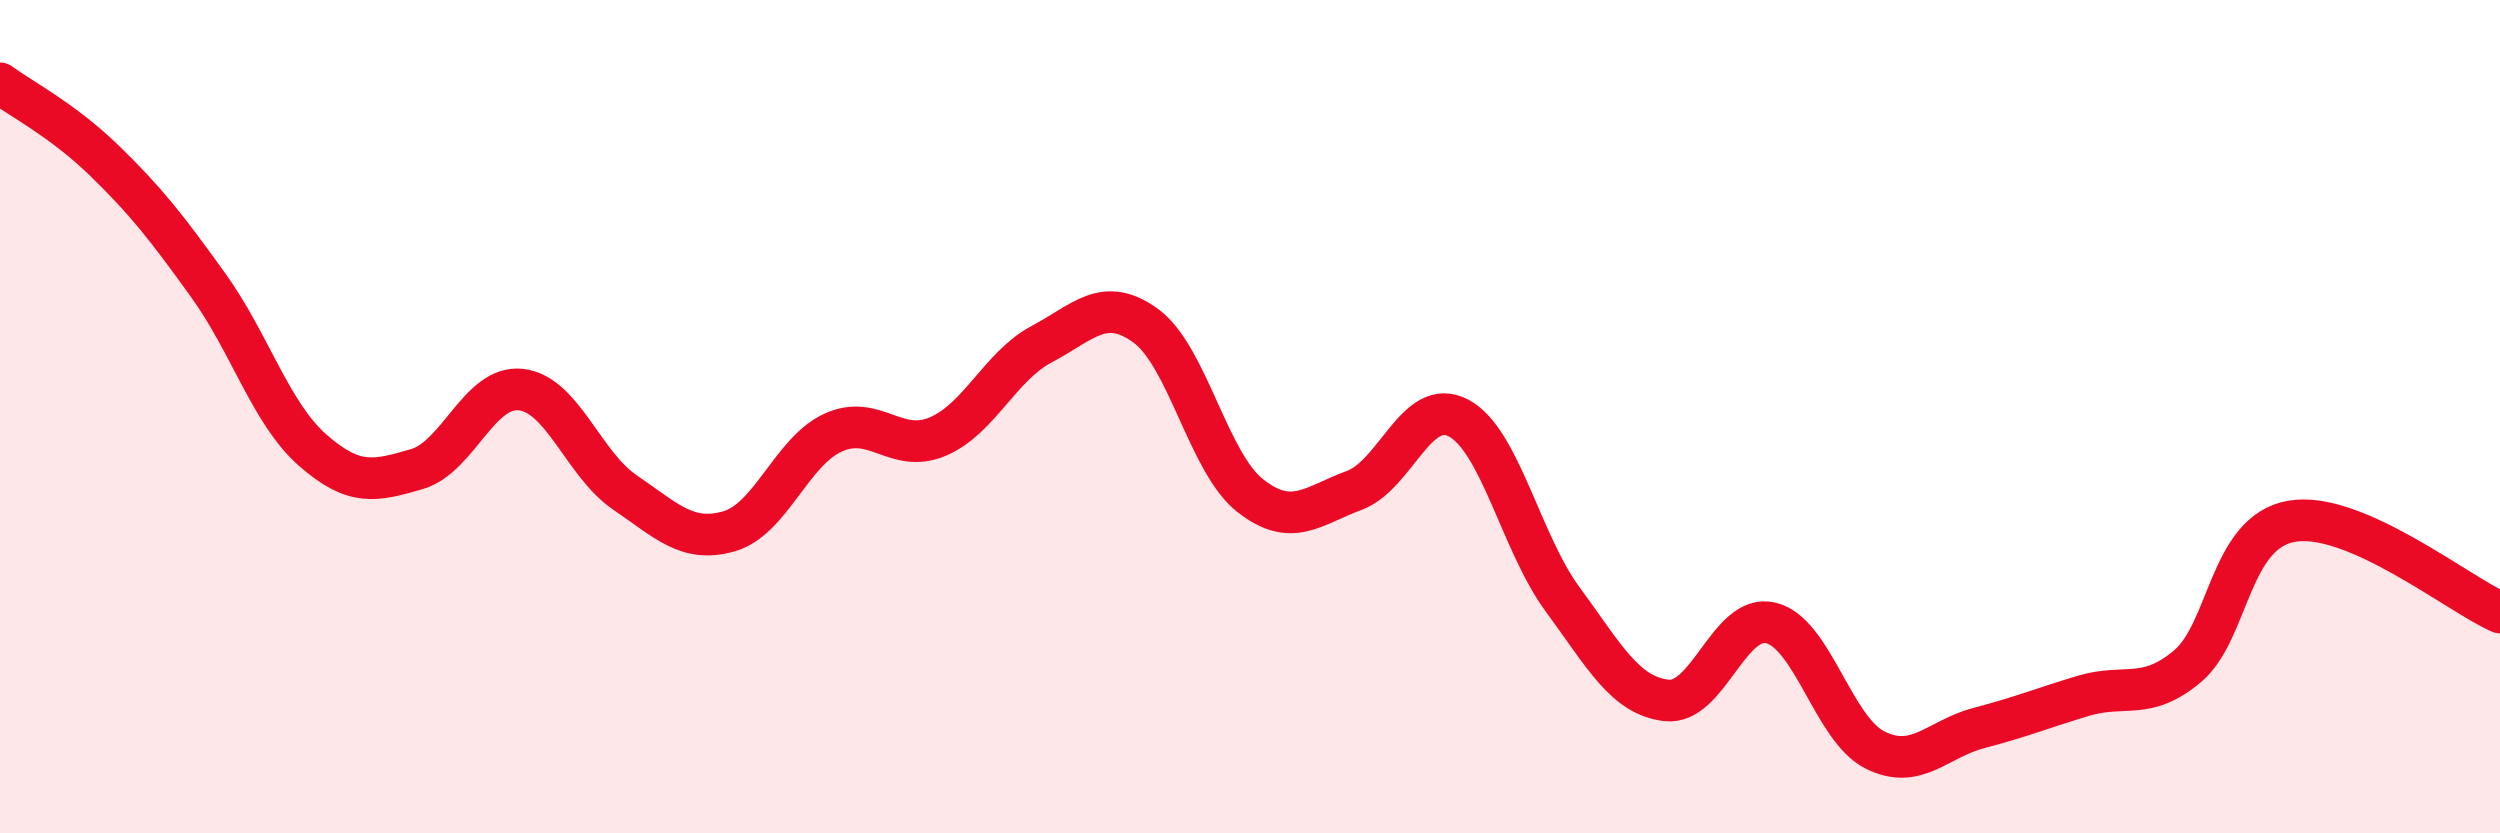 
    <svg width="60" height="20" viewBox="0 0 60 20" xmlns="http://www.w3.org/2000/svg">
      <path
        d="M 0,2 C 0.5,2.37 1.5,2.88 2.5,3.85 C 3.5,4.82 4,5.46 5,6.85 C 6,8.24 6.5,9.92 7.5,10.8 C 8.5,11.68 9,11.55 10,11.26 C 11,10.97 11.5,9.24 12.5,9.35 C 13.5,9.46 14,11.14 15,11.82 C 16,12.5 16.5,13.04 17.5,12.75 C 18.5,12.46 19,10.83 20,10.38 C 21,9.93 21.5,10.9 22.5,10.48 C 23.5,10.06 24,8.79 25,8.26 C 26,7.73 26.5,7.09 27.5,7.82 C 28.5,8.55 29,11.1 30,11.89 C 31,12.68 31.5,12.14 32.5,11.77 C 33.5,11.4 34,9.51 35,10.03 C 36,10.55 36.5,13.02 37.5,14.38 C 38.5,15.74 39,16.7 40,16.81 C 41,16.92 41.5,14.71 42.5,14.95 C 43.5,15.19 44,17.5 45,18 C 46,18.5 46.5,17.73 47.5,17.47 C 48.5,17.21 49,17 50,16.7 C 51,16.4 51.5,16.83 52.5,15.99 C 53.5,15.15 53.5,12.77 55,12.51 C 56.5,12.25 59,14.26 60,14.7L60 20L0 20Z"
        fill="#EB0A25"
        opacity="0.1"
        stroke-linecap="round"
        stroke-linejoin="round"
      />
      <path
        d="M 0,2 C 0.5,2.37 1.5,2.88 2.5,3.85 C 3.5,4.82 4,5.46 5,6.85 C 6,8.24 6.5,9.92 7.5,10.8 C 8.5,11.68 9,11.55 10,11.26 C 11,10.97 11.5,9.24 12.5,9.35 C 13.5,9.46 14,11.14 15,11.82 C 16,12.5 16.5,13.04 17.5,12.75 C 18.5,12.46 19,10.83 20,10.38 C 21,9.93 21.5,10.9 22.5,10.48 C 23.5,10.06 24,8.79 25,8.26 C 26,7.73 26.5,7.09 27.5,7.82 C 28.5,8.55 29,11.1 30,11.89 C 31,12.68 31.5,12.14 32.5,11.77 C 33.5,11.4 34,9.51 35,10.03 C 36,10.55 36.5,13.02 37.5,14.38 C 38.5,15.74 39,16.7 40,16.81 C 41,16.92 41.5,14.71 42.5,14.95 C 43.5,15.19 44,17.5 45,18 C 46,18.5 46.5,17.73 47.5,17.47 C 48.5,17.21 49,17 50,16.7 C 51,16.4 51.5,16.83 52.5,15.99 C 53.5,15.15 53.5,12.77 55,12.51 C 56.5,12.25 59,14.26 60,14.7"
        stroke="#EB0A25"
        stroke-width="1"
        fill="none"
        stroke-linecap="round"
        stroke-linejoin="round"
      />
    </svg>
  
